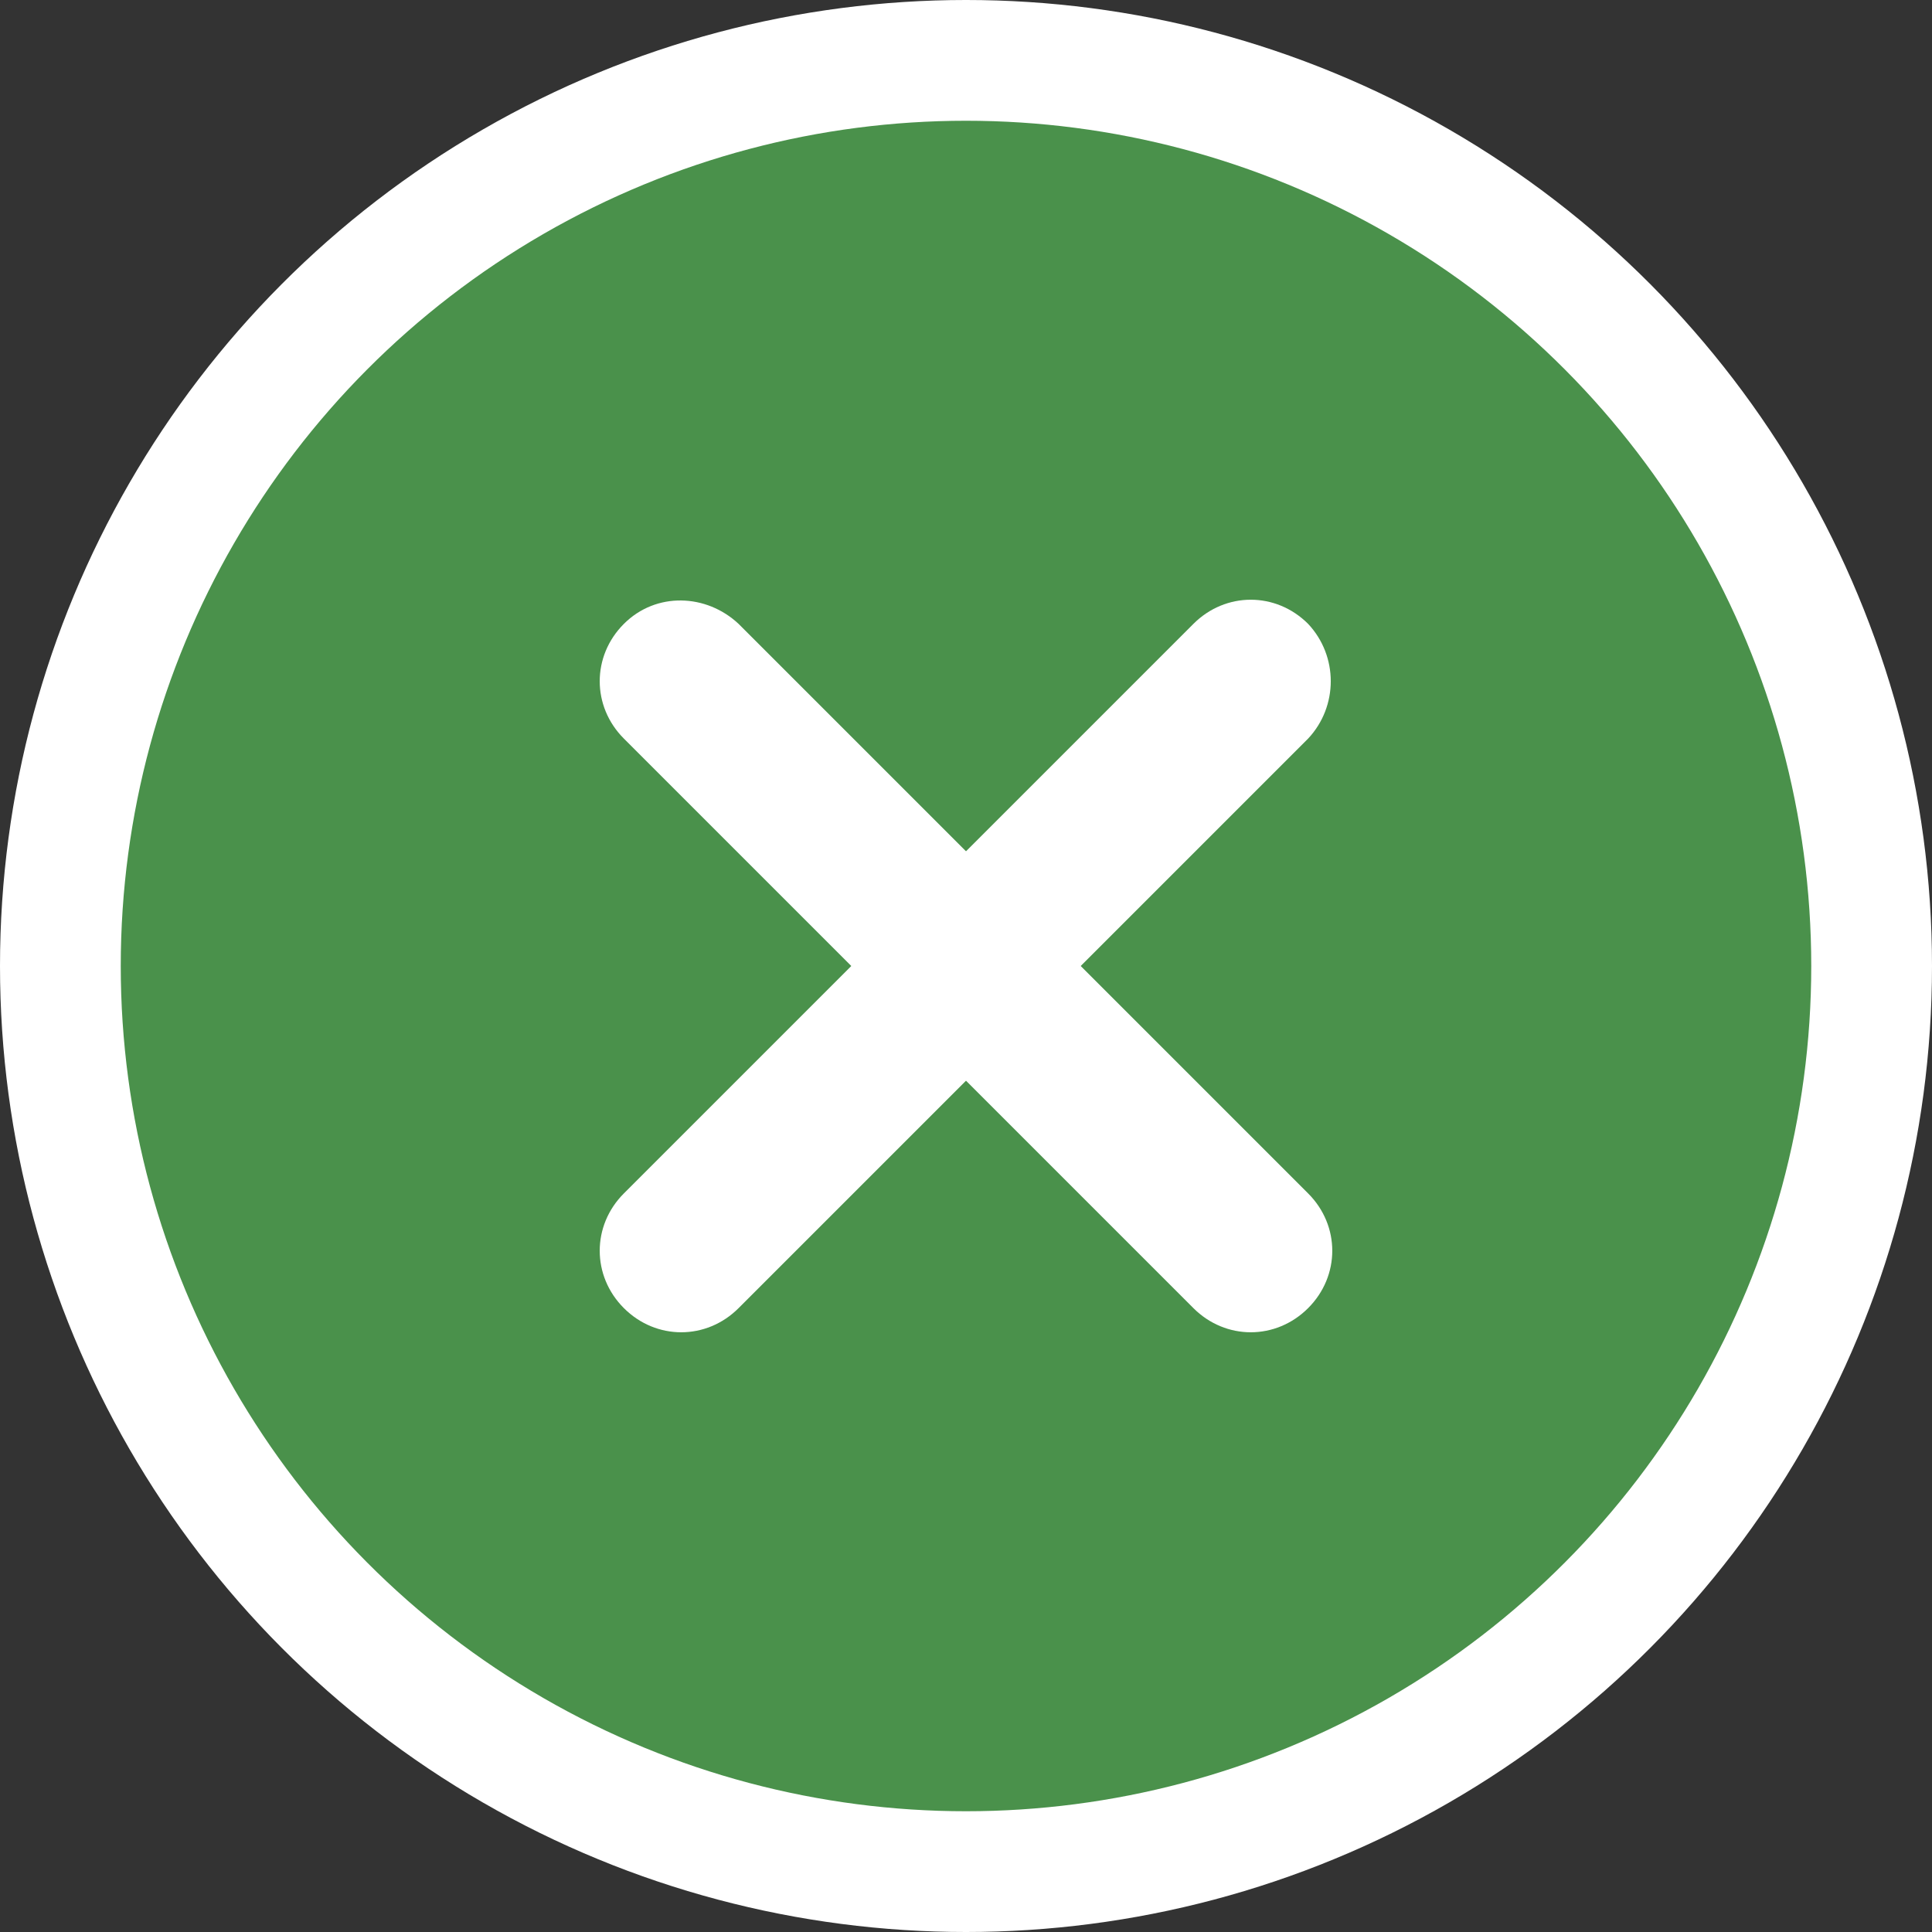 <?xml version="1.0" encoding="utf-8"?>
<!-- Generator: Adobe Illustrator 27.7.0, SVG Export Plug-In . SVG Version: 6.00 Build 0)  -->
<svg version="1.1" id="レイヤー_1" xmlns="http://www.w3.org/2000/svg" xmlns:xlink="http://www.w3.org/1999/xlink" x="0px"
	 y="0px" viewBox="0 0 96 96" style="enable-background:new 0 0 96 96;" xml:space="preserve">
<rect x="0" y="0" width="96" height="96" fill="#333333" stroke="none"/>
<style type="text/css">
	.st0{fill-rule:evenodd;clip-rule:evenodd;fill:#FFFFFF;}
	.st1{fill-rule:evenodd;clip-rule:evenodd;fill:#4A914B;}
</style>
<g>
	<g>
		<circle class="st0" cx="48" cy="48" r="48"/>
	</g>
</g>
<g>
	<g>
		<circle class="st1" cx="48" cy="48" r="42"/>
	</g>
</g>
<path class="st0" d="M36.7,31L65,59.3c1.6,1.6,1.6,4.1,0,5.7c-1.6,1.6-4.1,1.6-5.7,0L31,36.7c-1.6-1.6-1.6-4.1,0-5.7
	S35.1,29.5,36.7,31z"/>
<path class="st0" d="M65,36.7L36.7,65c-1.6,1.6-4.1,1.6-5.7,0c-1.6-1.6-1.6-4.1,0-5.7L59.3,31c1.6-1.6,4.1-1.6,5.7,0
	C66.5,32.6,66.5,35.1,65,36.7z"/>
</svg>

